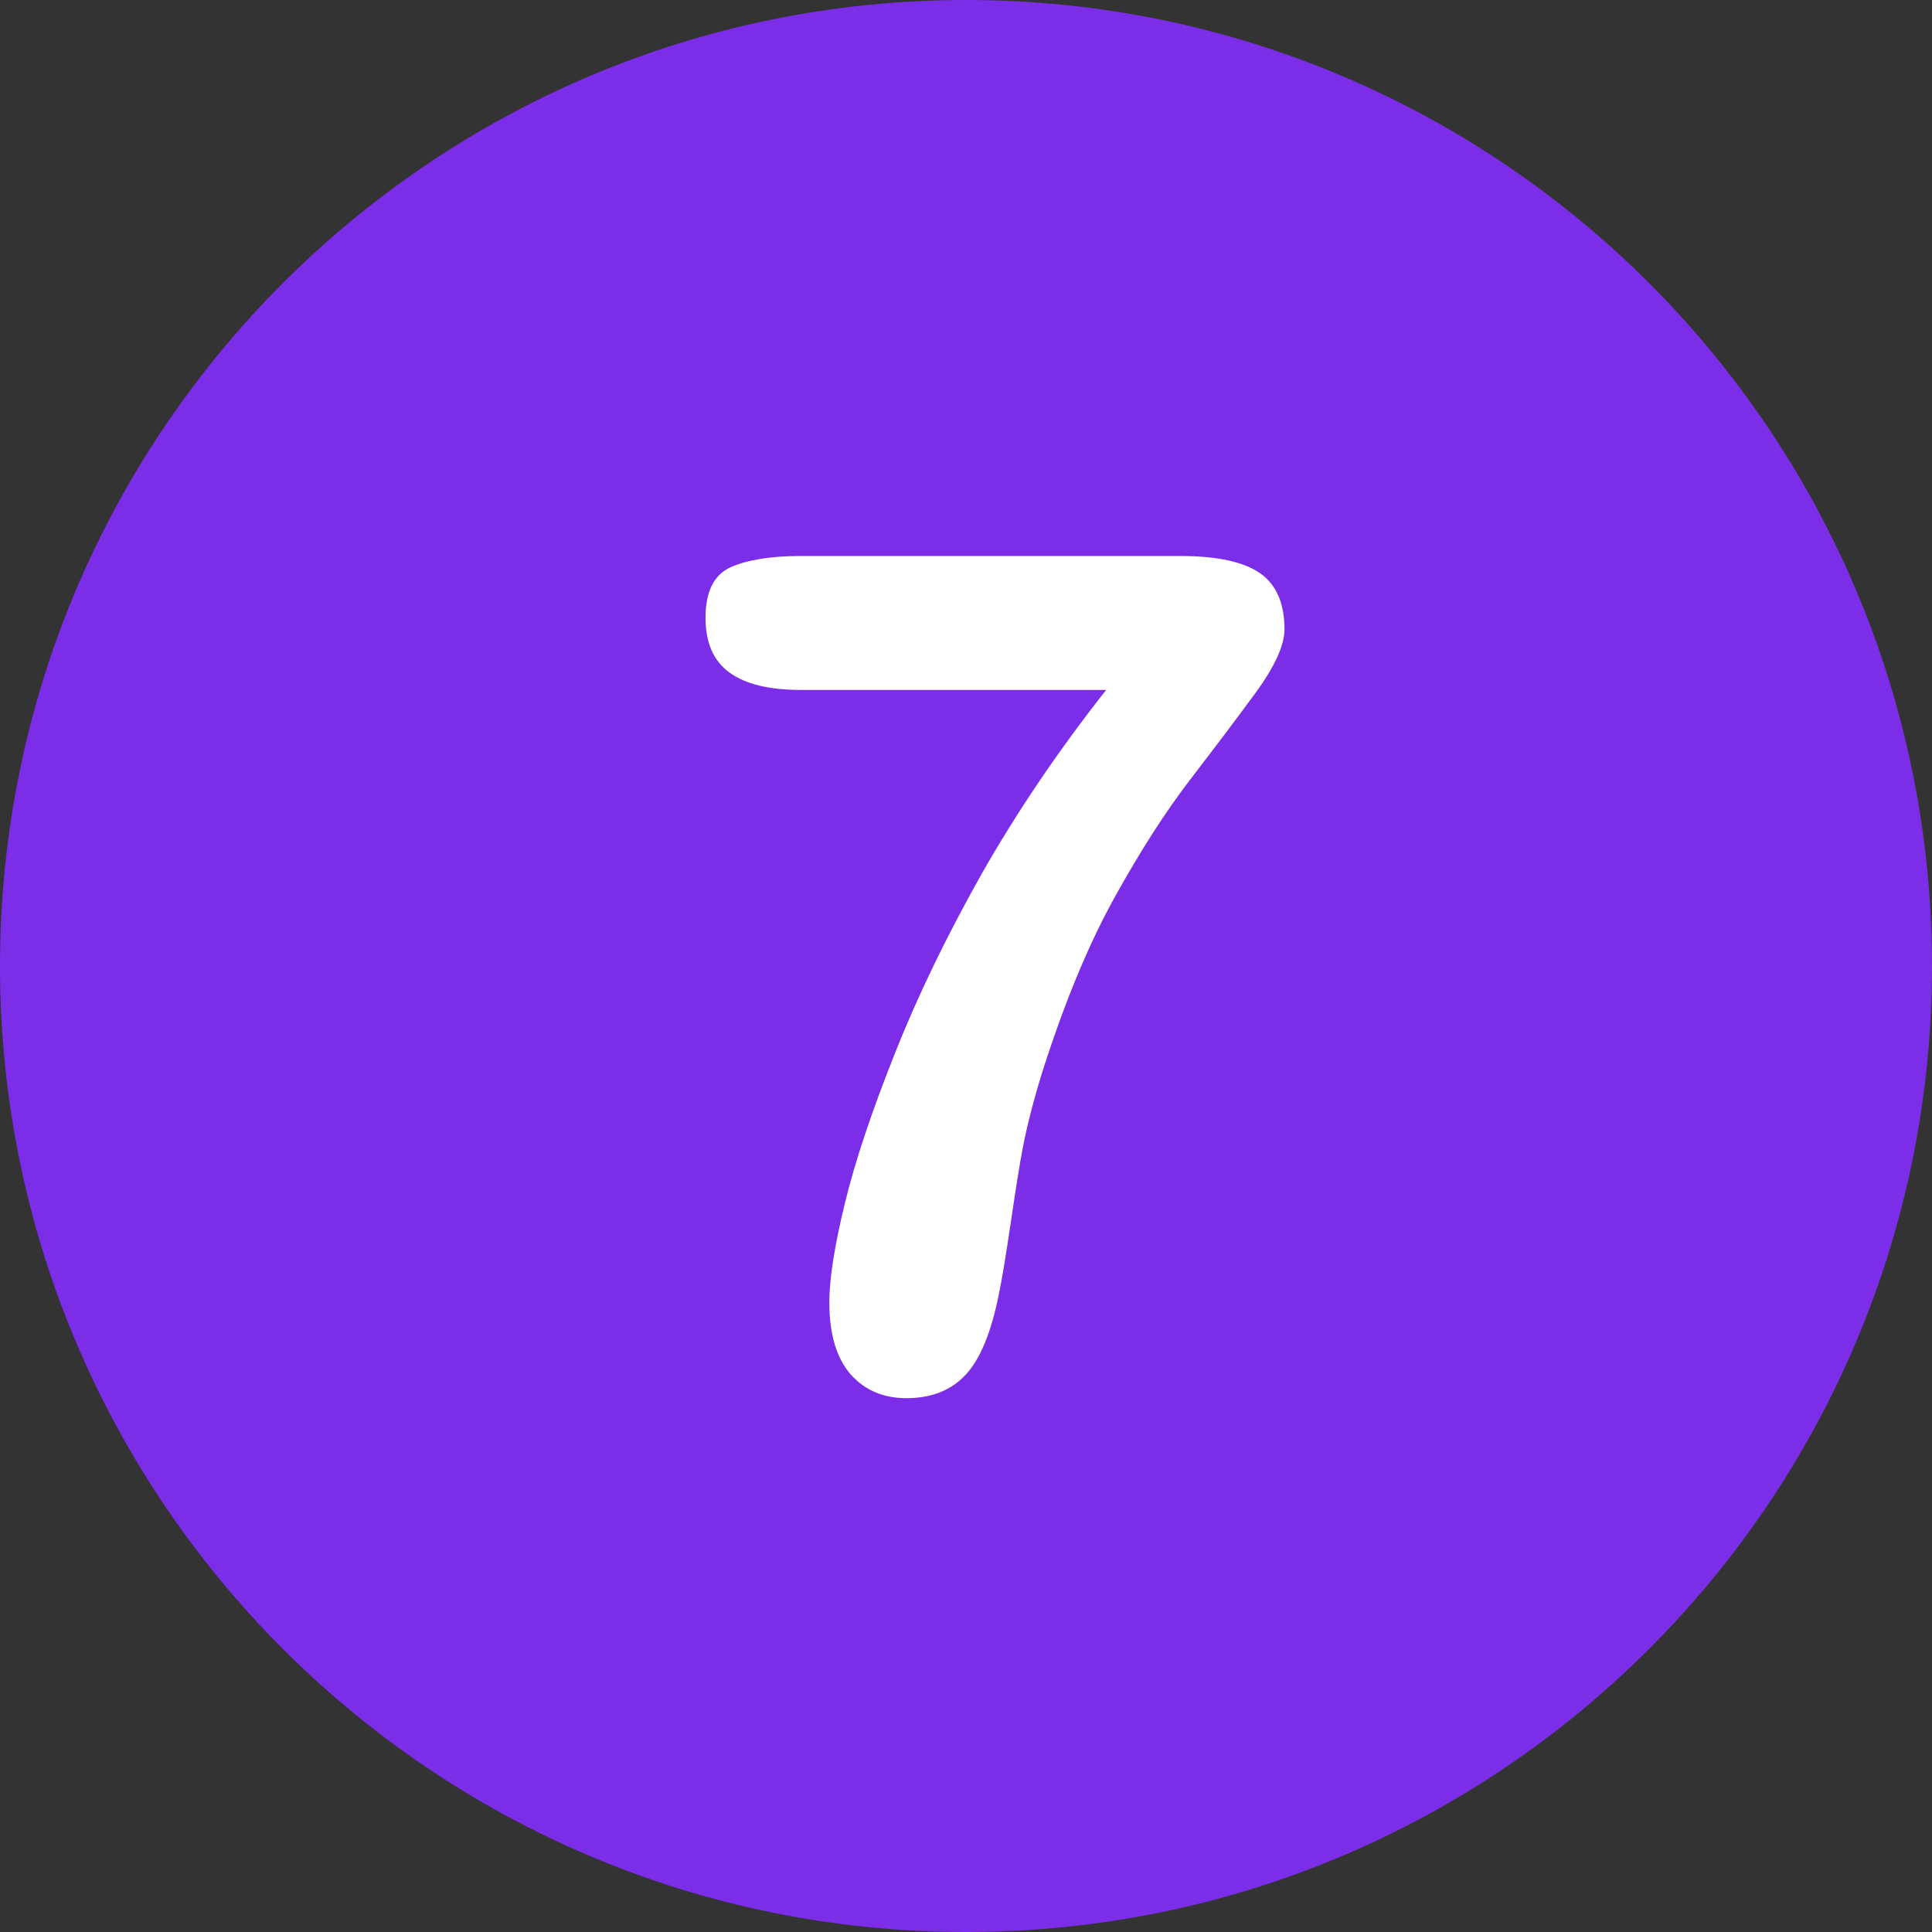 <?xml version="1.0" encoding="UTF-8" standalone="no"?><svg xmlns="http://www.w3.org/2000/svg" xmlns:xlink="http://www.w3.org/1999/xlink" enable-background="new 0 0 512 512" fill="#000000" height="496.2" preserveAspectRatio="xMidYMid meet" version="1" viewBox="7.9 7.9 496.2 496.2" width="496.2" zoomAndPan="magnify">
 <rect x="7.9" y="7.9" width="496.2" height="496.2" fill="#333333" stroke="none"/>
 <g id="change1_1"><path d="m256 7.9c-137 0-248.1 111.1-248.1 248.1s111.1 248.1 248.1 248.1 248.1-111.1 248.1-248.1-111.1-248.1-248.1-248.1z" fill="#7b2de7"/></g>
 <g id="change2_1"><path d="m331.5 155.1c-4.2-2.9-11-4.4-20.4-4.4h-97.6c-7.7 0-13.7 1-18 2.9-4.3 2-6.4 6.3-6.4 13 0 6.3 2 11 6.1 14s10.2 4.5 18.4 4.5h78.4c-12.3 15.6-22.9 31.3-31.9 47.1-8.9 15.8-16.4 31.2-22.3 46.1-6 15-10.3 27.9-12.9 38.6s-4 19.2-4 25.5c0 8.1 1.8 14.2 5.4 18.4 3.6 4.1 8.4 6.2 14.4 6.2 6.2 0 11.3-1.9 15-5.8 3.8-3.9 6.7-10.8 8.7-20.7 0.9-4.3 1.9-10.5 3.1-18.6s2.2-14.7 3.2-19.8 2.6-11.5 5-19.2c5.6-17.5 11.7-32.3 18.4-44.4s13.2-22.2 19.5-30.4 11.9-15.6 16.8-22.3 7.4-12.2 7.4-16.3c0-6.6-2.1-11.5-6.3-14.4" fill="#ffffff"/></g>
</svg>
